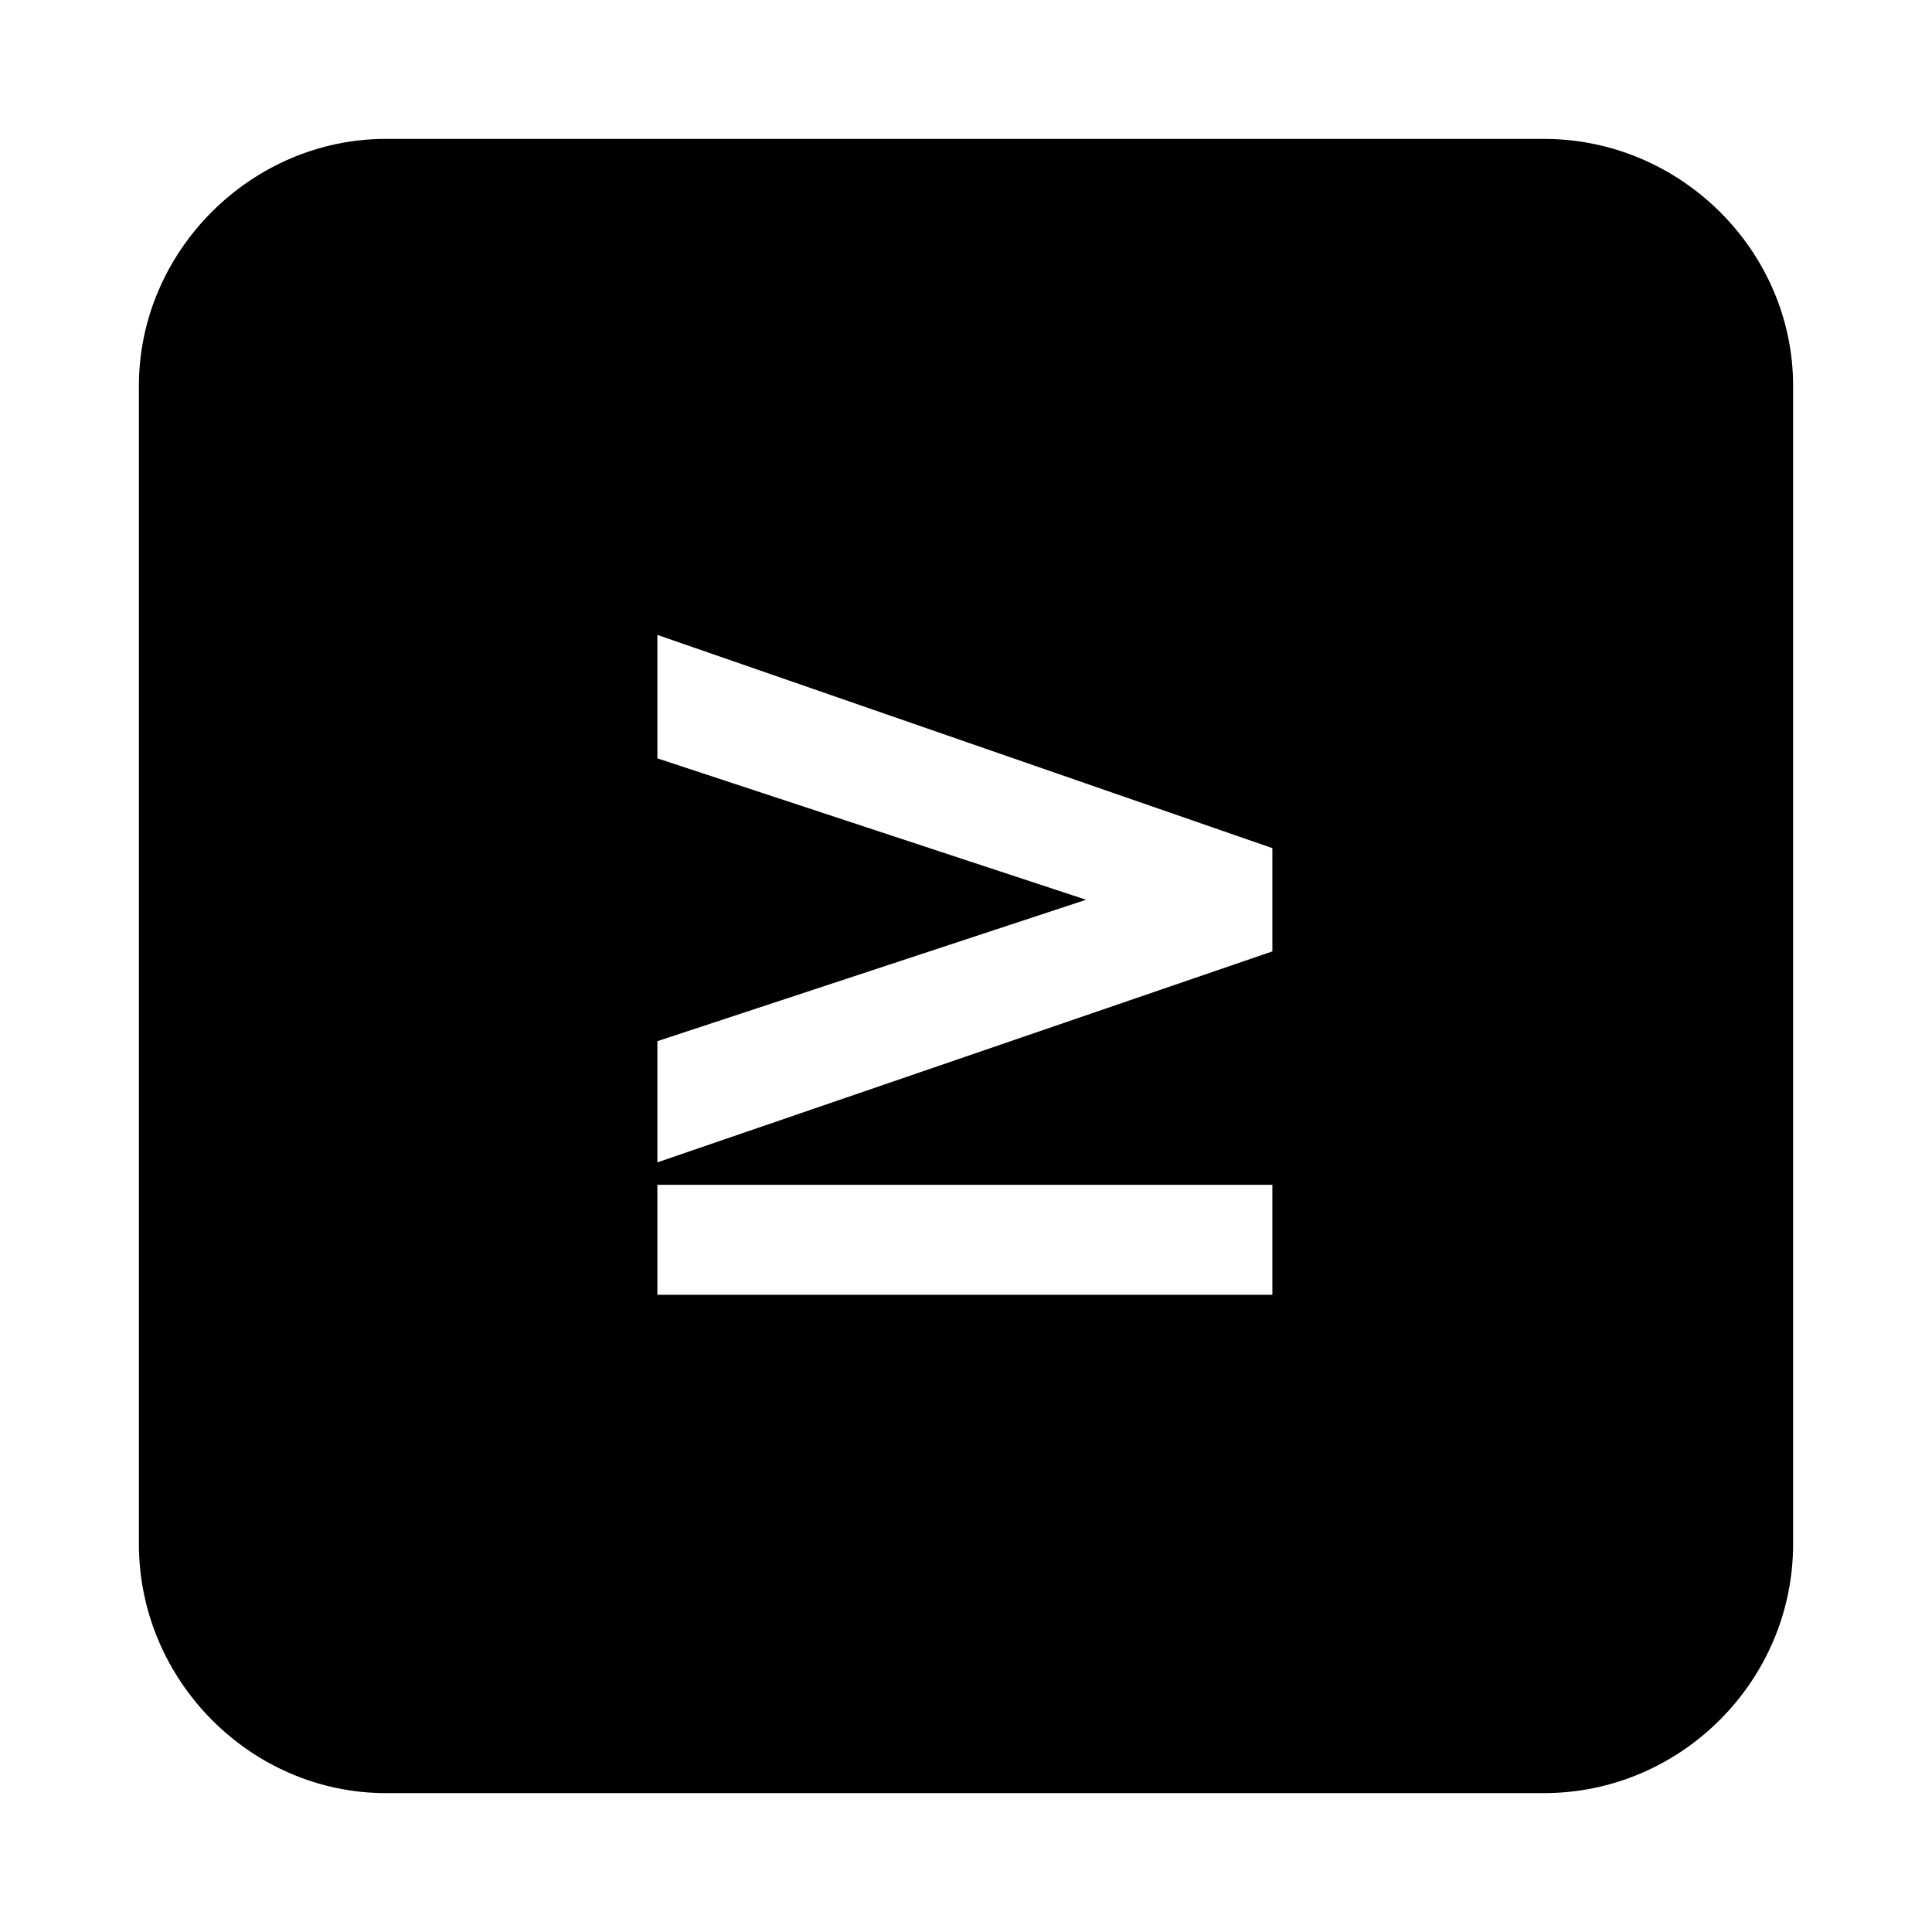 <?xml version="1.0" encoding="UTF-8"?>
<!-- Uploaded to: ICON Repo, www.svgrepo.com, Generator: ICON Repo Mixer Tools -->
<svg fill="#000000" width="800px" height="800px" version="1.1" viewBox="144 144 512 512" xmlns="http://www.w3.org/2000/svg">
 <path d="m246.24 180.81h306.93c36.285 0 66.023 29.742 66.023 65.43v306.93c0 36.285-29.742 66.023-66.023 66.023h-306.93c-35.688 0-65.43-29.742-65.43-66.023v-306.93c0-35.688 29.742-65.43 65.43-65.43zm71.973 277.18h162.98v29.145h-162.98zm0-5.949 162.98-55.914v-27.363l-162.98-56.508v32.715l113.61 37.473-113.61 37.473z" fill-rule="evenodd"/>
</svg>
